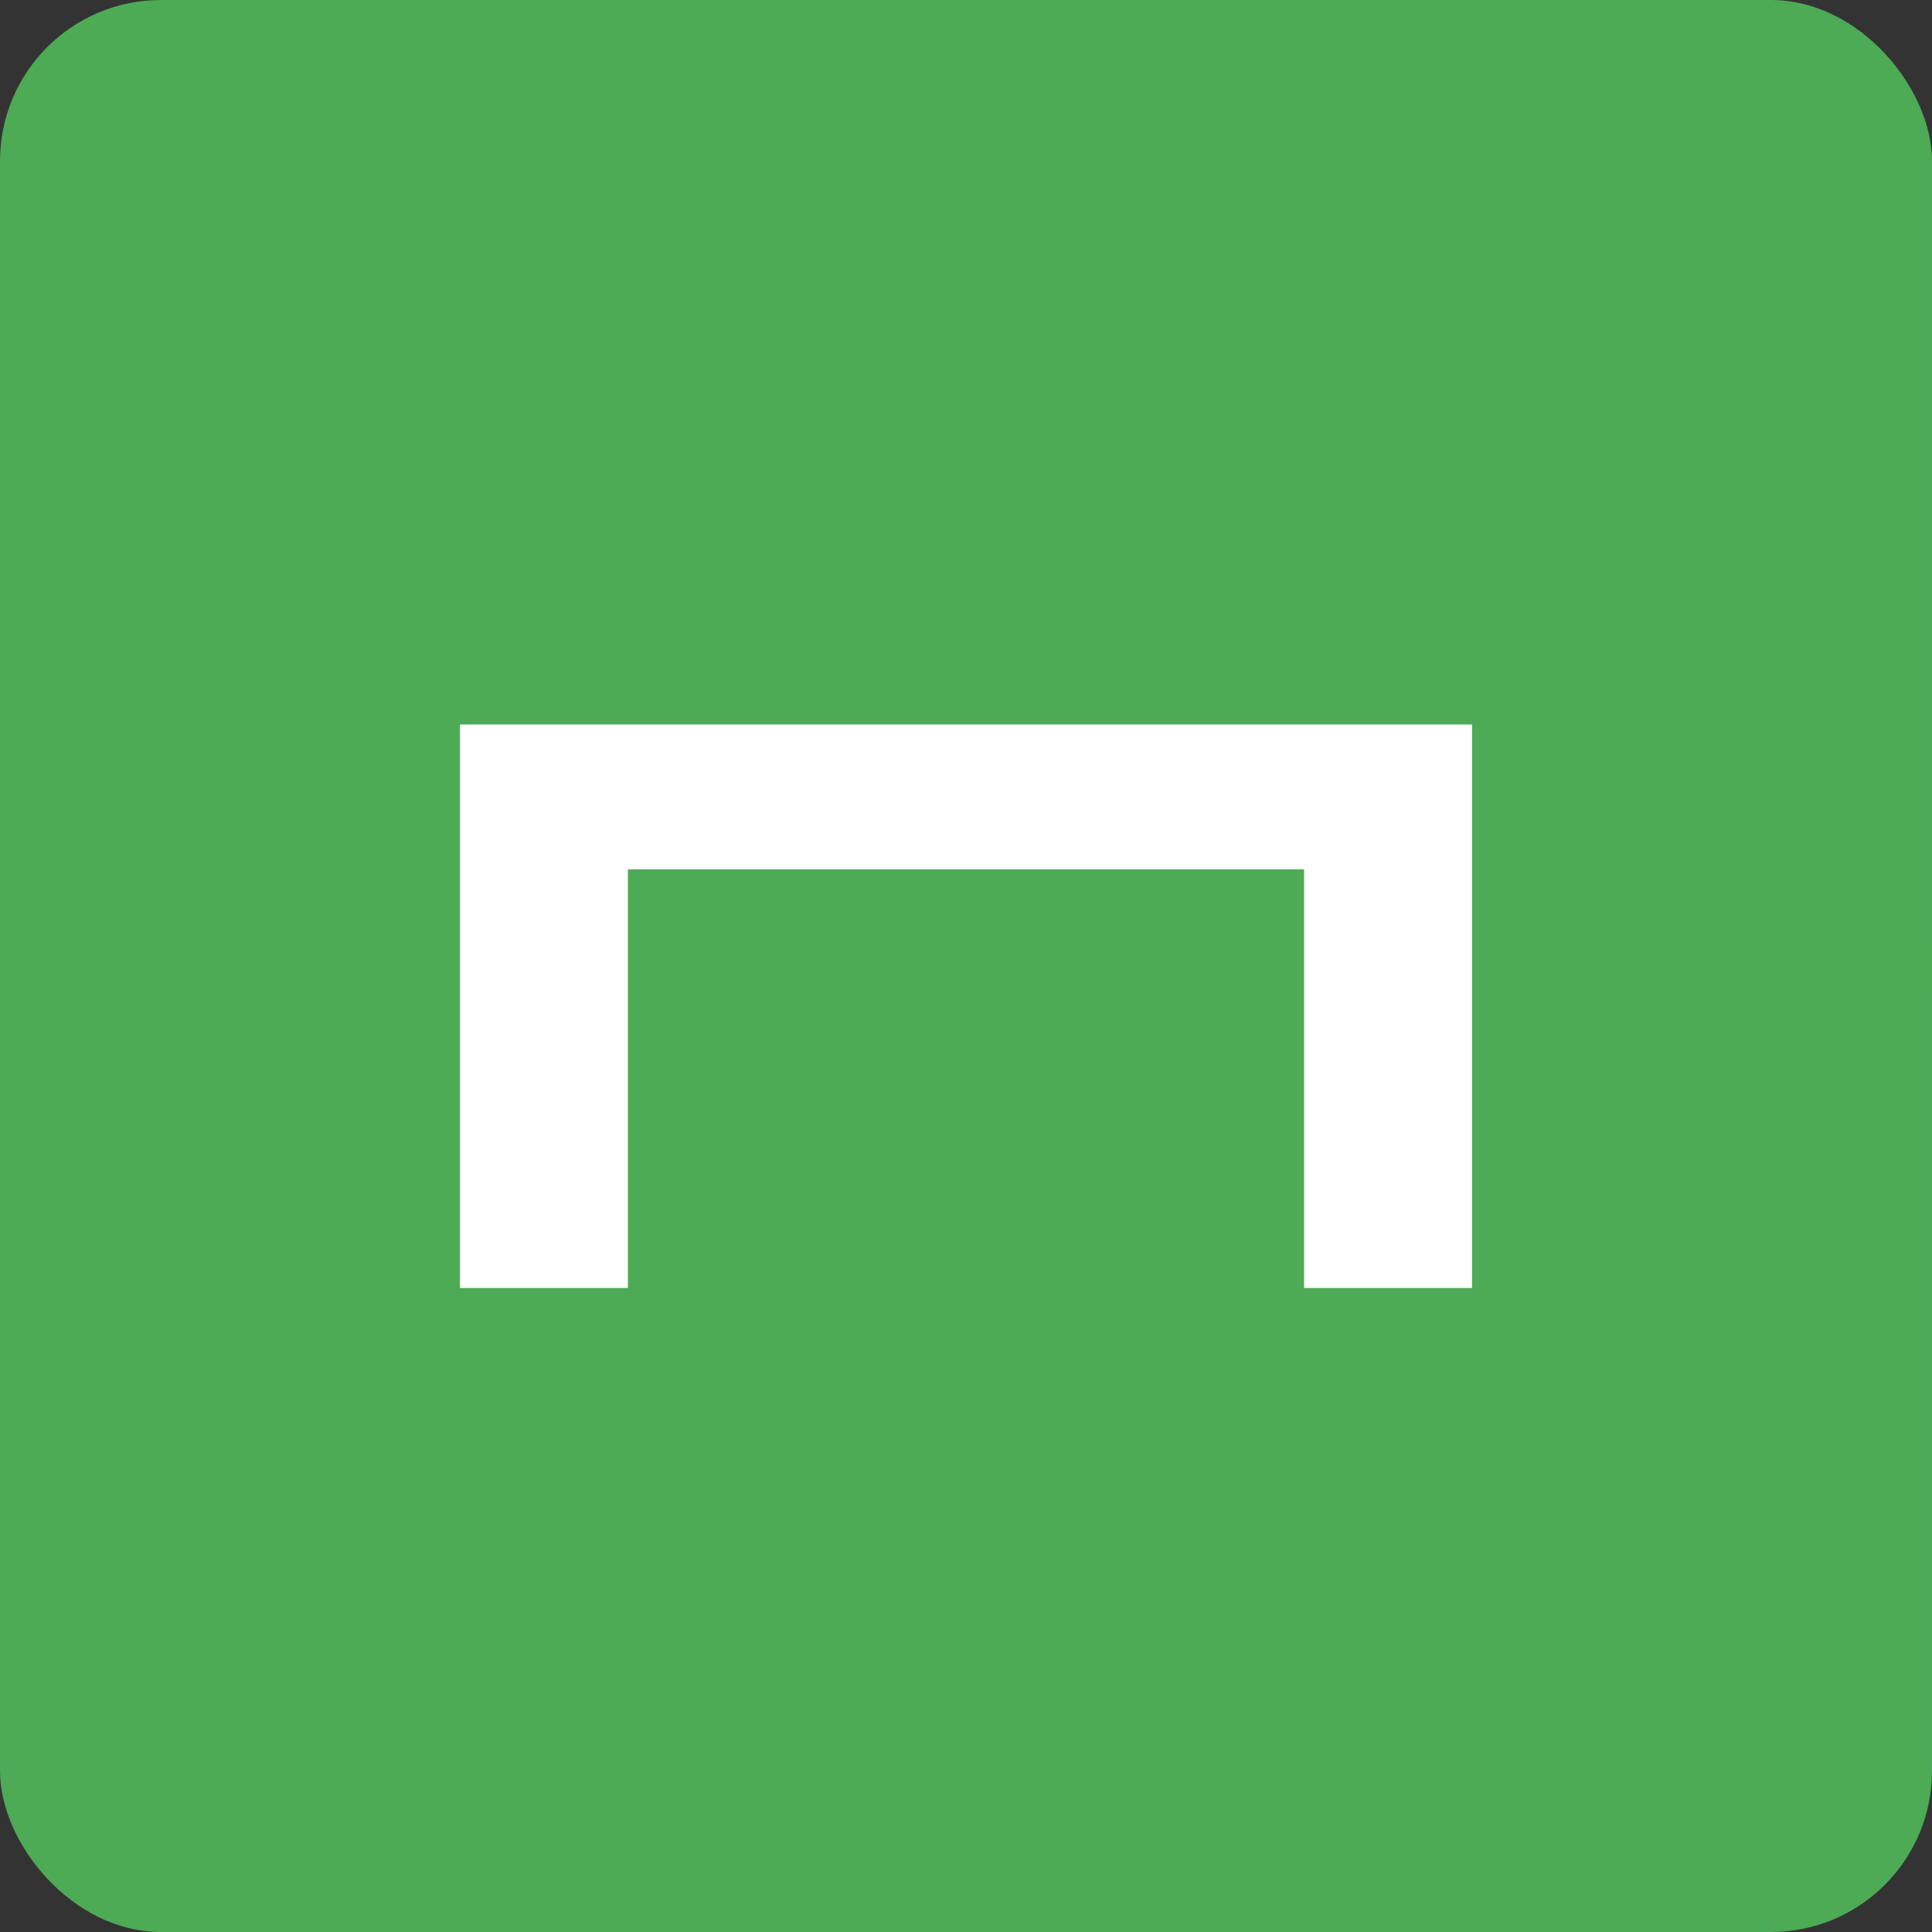 <svg width="24" height="24" viewBox="0 0 24 24" fill="none" xmlns="http://www.w3.org/2000/svg">
<rect x="0" y="0" width="24" height="24" fill="#333333" stroke="none"/>
<rect width="24" height="24" rx="2" fill="#4DAA55"/>
<circle cx="12" cy="12" r="12" fill="#4DAA55"/>
<path fill-rule="evenodd" clip-rule="evenodd" d="M5.714 9V16H7.8V10.8H16.2V16H18.286V9H5.714Z" fill="white"/>
</svg>
